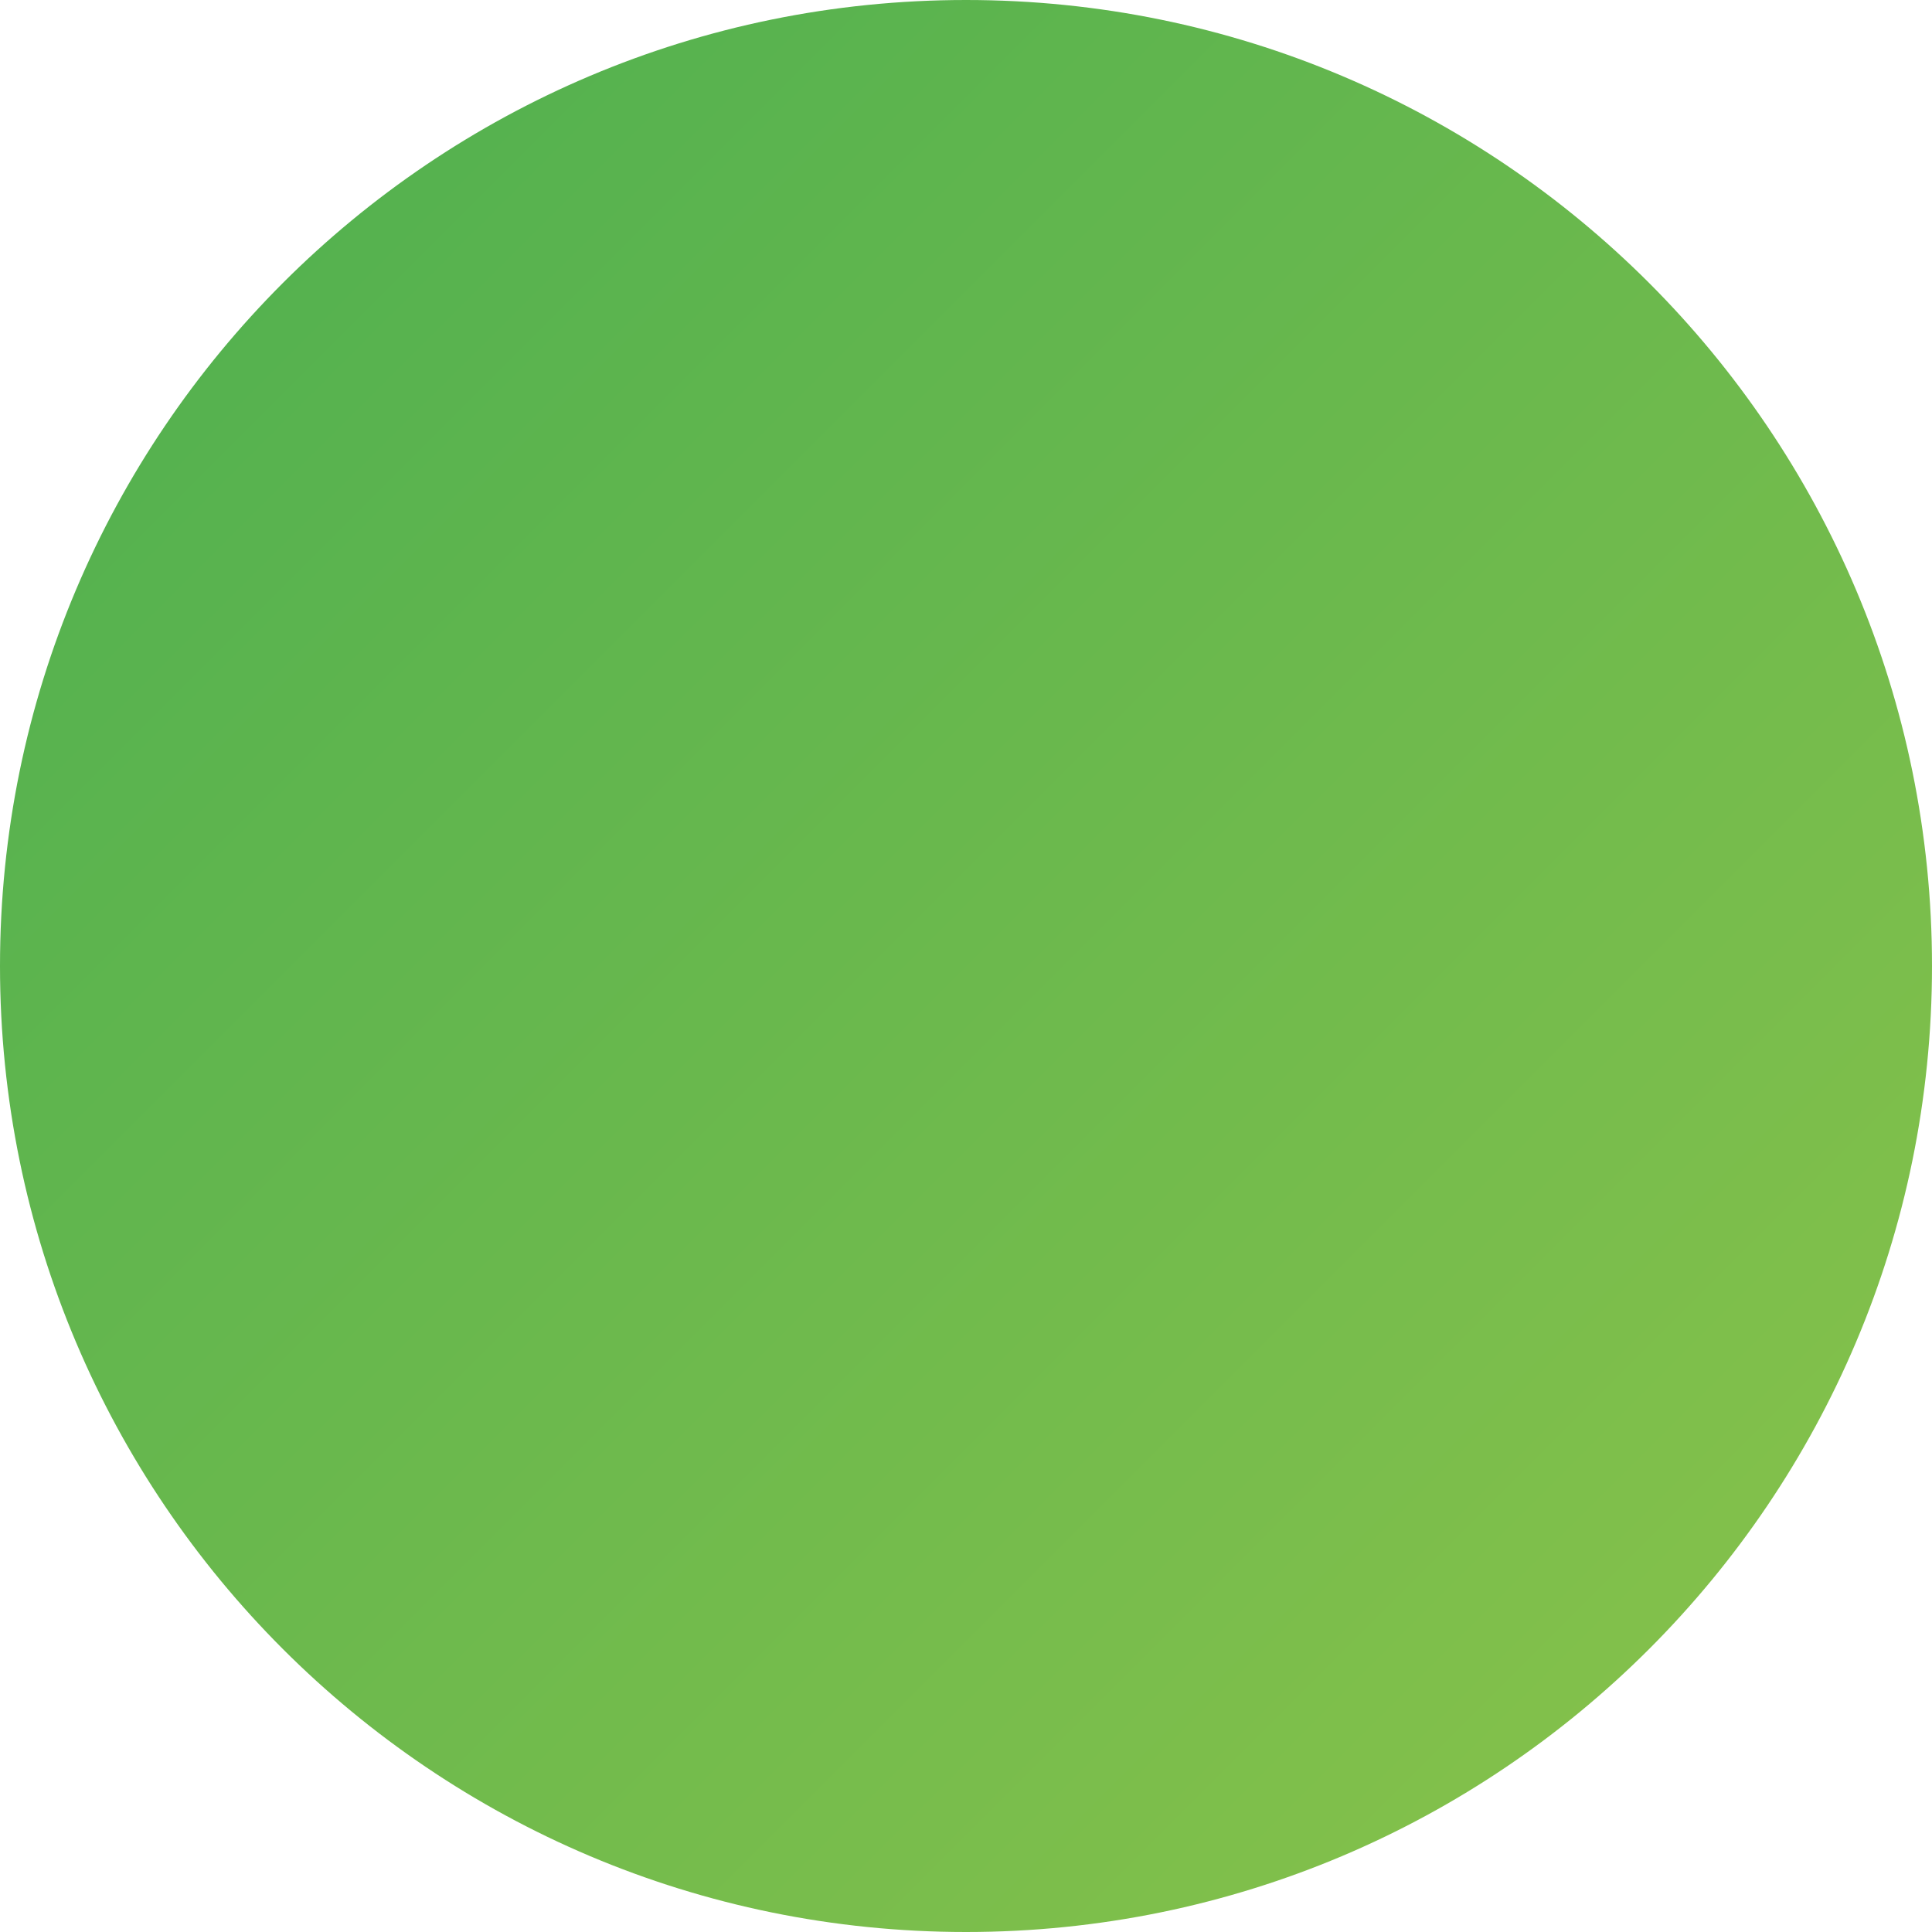 
<svg width="32" height="32" viewBox="0 0 32 32" fill="none" xmlns="http://www.w3.org/2000/svg">
<path d="M16 0C24.837 0 32 7.163 32 16C32 24.837 24.837 32 16 32C7.163 32 0 24.837 0 16C0 7.163 7.163 0 16 0ZM11.515 10.029C12.232 9.312 13.368 9.312 14.085 10.029L16.5 12.444L18.915 10.029C19.632 9.312 20.768 9.312 21.485 10.029C22.202 10.747 22.202 11.883 21.485 12.6L19.071 15.015L21.485 17.429C22.202 18.147 22.202 19.283 21.485 20C20.768 20.717 19.632 20.717 18.915 20L16.5 17.585L14.085 20C13.368 20.717 12.232 20.717 11.515 20C10.798 19.283 10.798 18.147 11.515 17.429L13.929 15.015L11.515 12.6C10.798 11.883 10.798 10.747 11.515 10.029Z" fill="url(#paint0_linear_1_2)"/>
<defs>
<linearGradient id="paint0_linear_1_2" x1="0" y1="0" x2="32" y2="32" gradientUnits="userSpaceOnUse">
<stop stop-color="#4CAF50"/>
<stop offset="1" stop-color="#8BC34A"/>
</linearGradient>
</defs>
</svg>
  